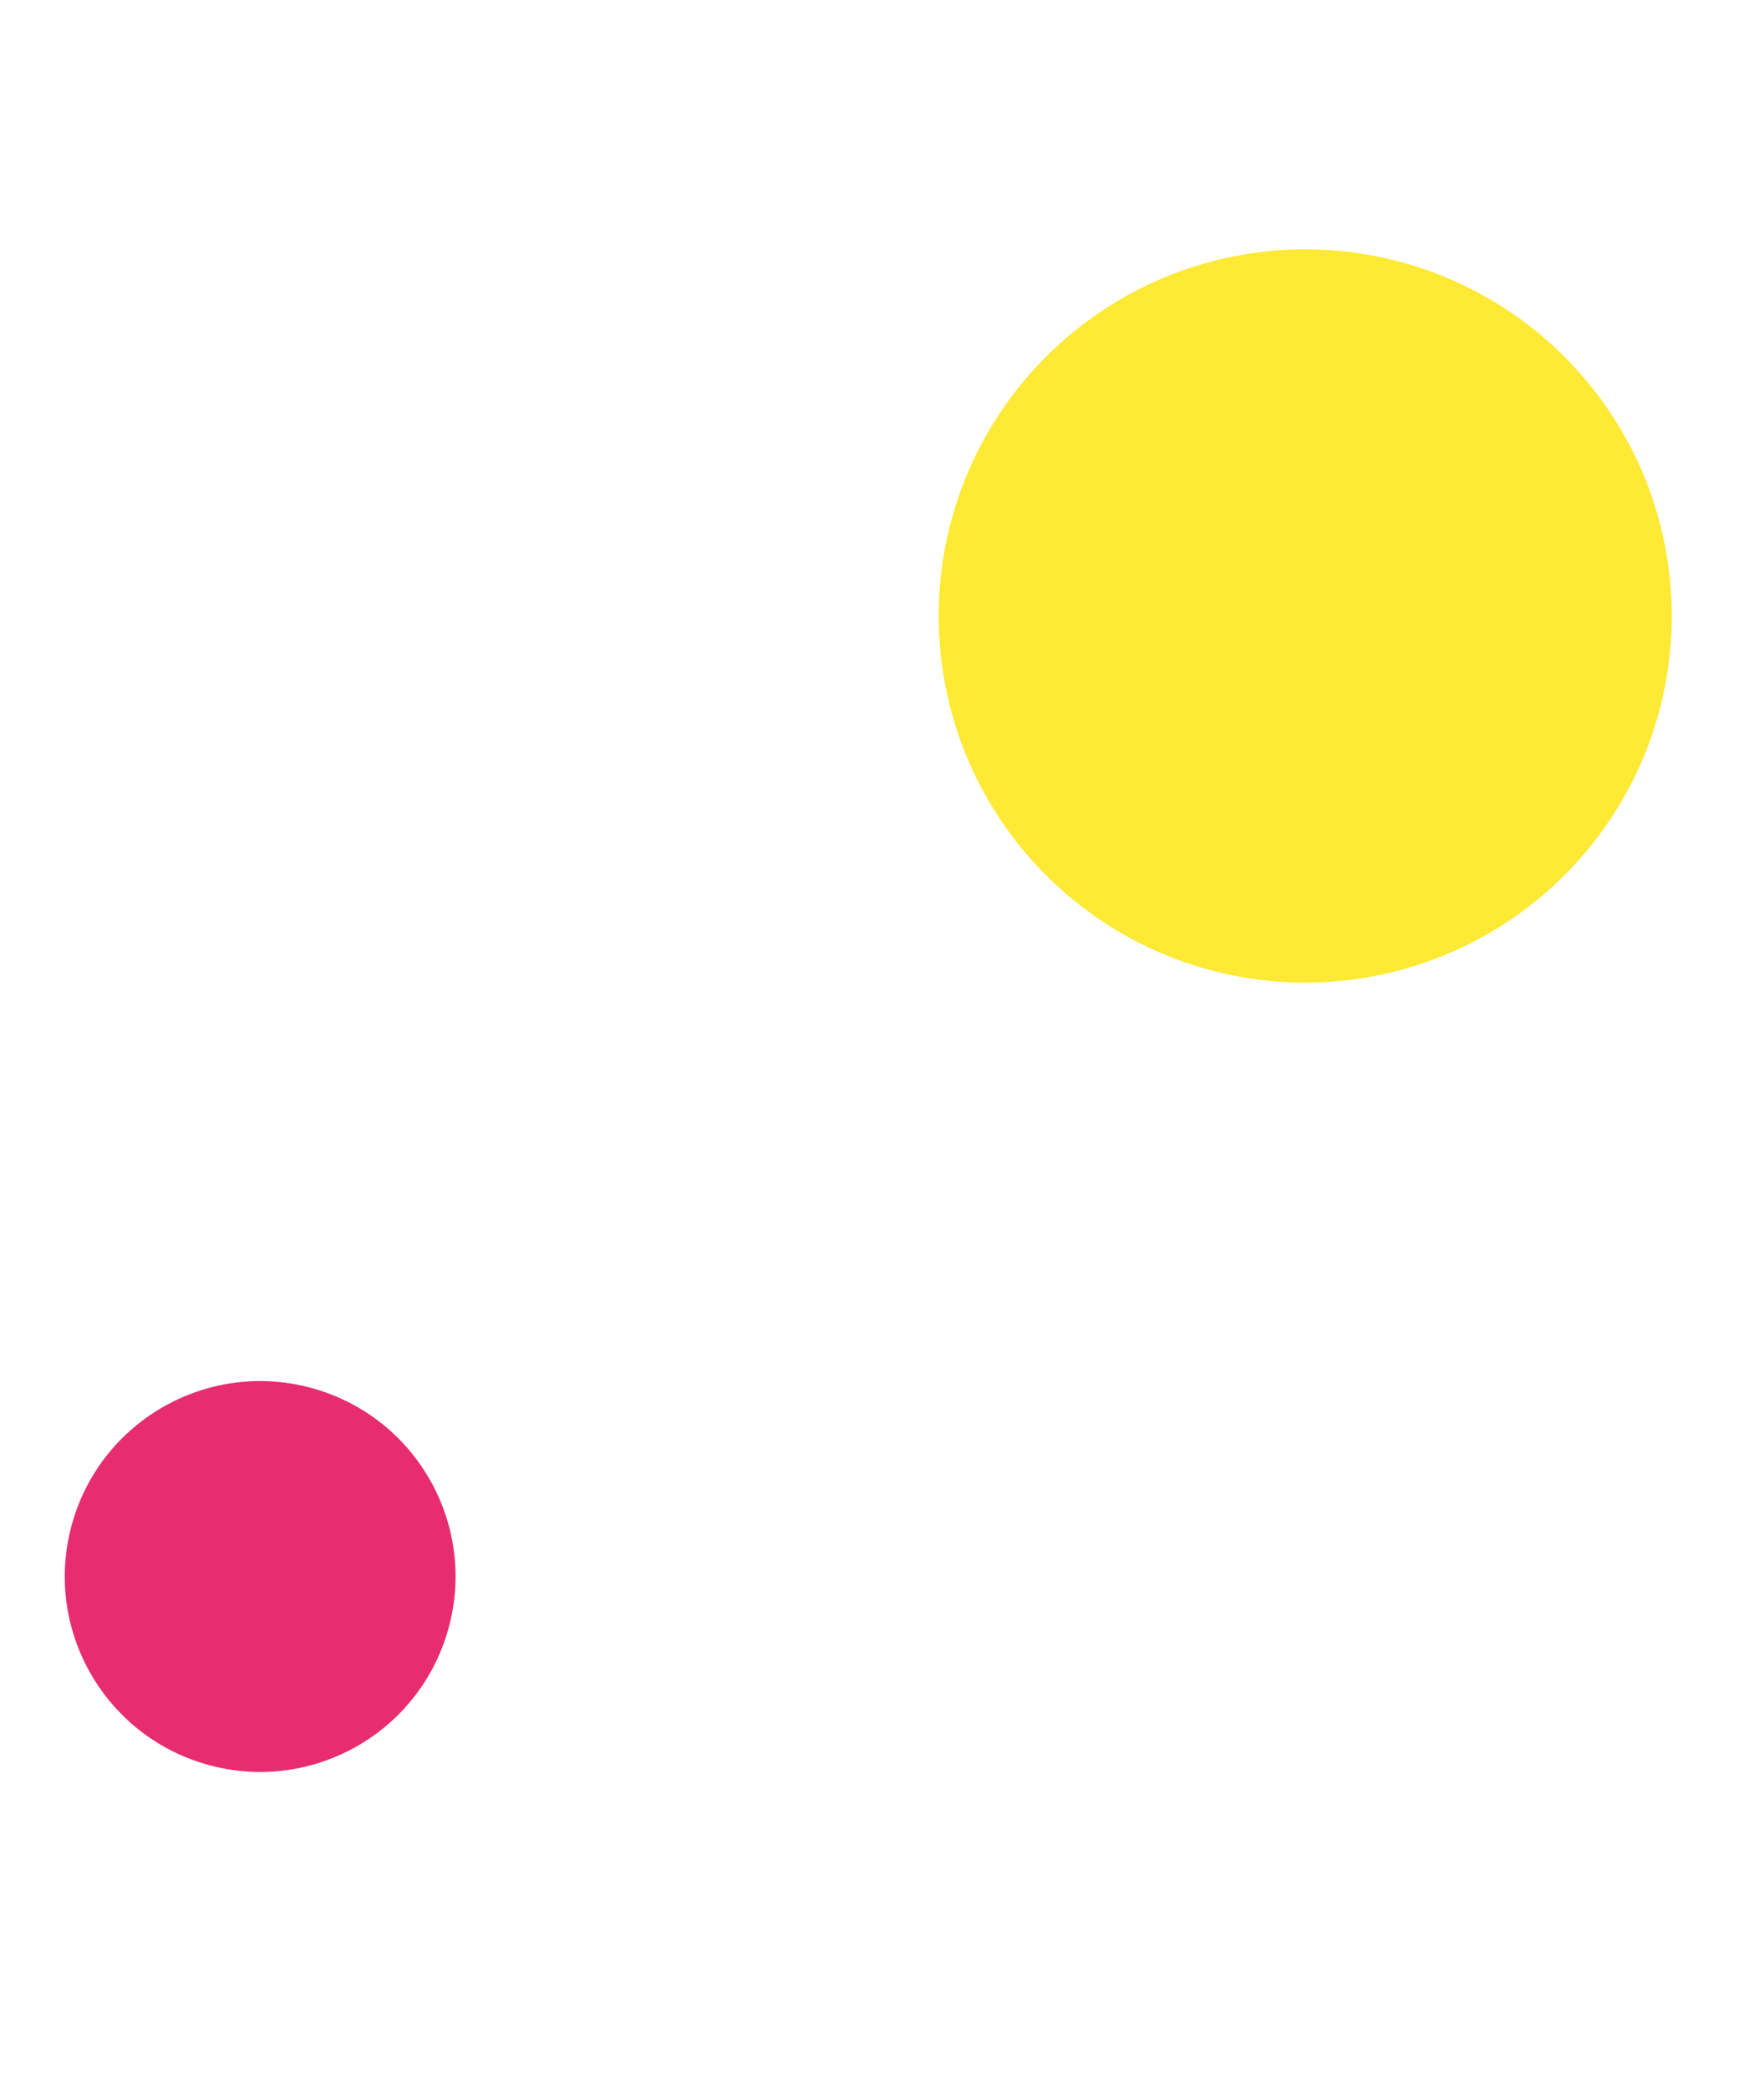 <?xml version="1.0" encoding="UTF-8"?> <svg xmlns="http://www.w3.org/2000/svg" width="87" height="103" viewBox="0 0 87 103" fill="none"> <circle cx="64.373" cy="30.373" r="18.08" transform="rotate(16.048 64.373 30.373)" fill="#FEE934"></circle> <circle cx="12.831" cy="77.738" r="9.635" transform="rotate(16.048 12.831 77.738)" fill="#E72D6F"></circle> </svg> 